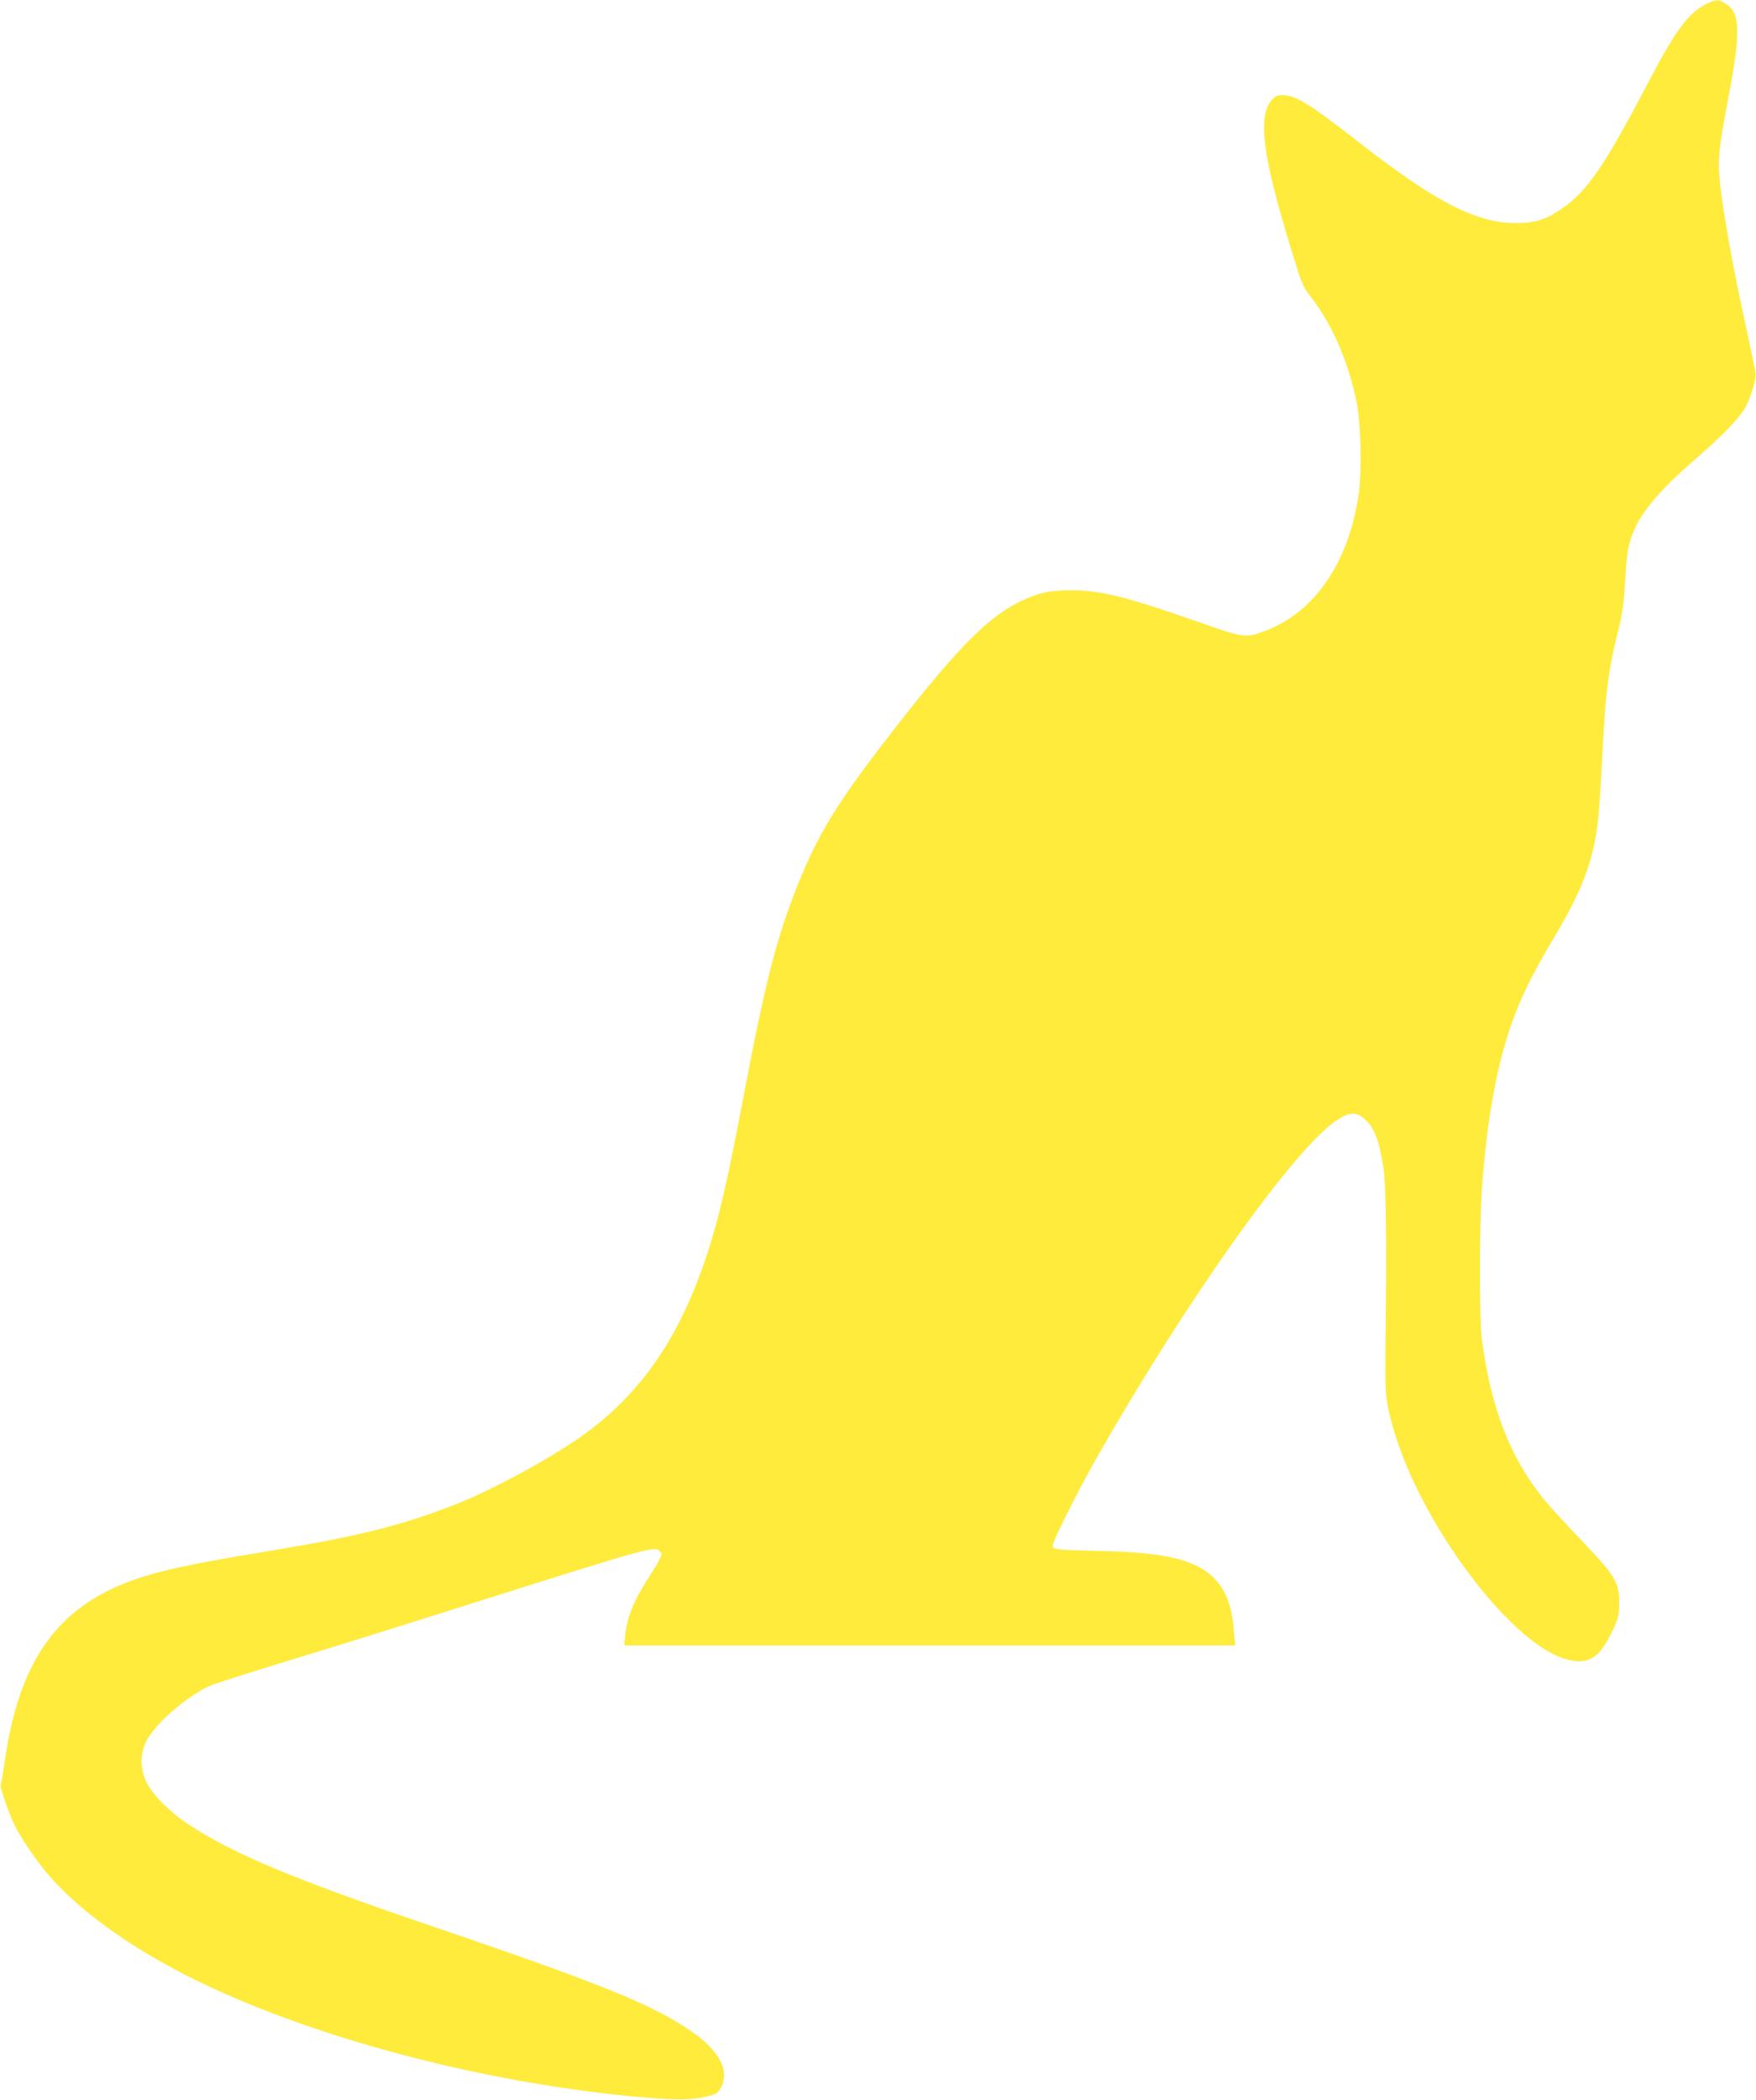 <?xml version="1.0" standalone="no"?>
<!DOCTYPE svg PUBLIC "-//W3C//DTD SVG 20010904//EN"
 "http://www.w3.org/TR/2001/REC-SVG-20010904/DTD/svg10.dtd">
<svg version="1.0" xmlns="http://www.w3.org/2000/svg"
 width="1071pt" height="1280pt" viewBox="0 0 1071 1280"
 preserveAspectRatio="xMidYMid meet">
<g transform="translate(0,1280) scale(0.1,-0.1)"
fill="#ffeb3b" stroke="none">
<path d="M10406 12775 c-105 -51 -186 -159 -341 -455 -283 -539 -383 -685
-542 -794 -97 -66 -162 -86 -276 -86 -243 0 -492 128 -962 495 -299 233 -382
284 -462 285 -34 0 -46 -5 -67 -30 -86 -102 -56 -338 115 -898 67 -220 76
-241 120 -297 130 -166 226 -382 280 -632 30 -140 37 -427 15 -579 -60 -412
-268 -715 -566 -828 -127 -47 -125 -47 -415 54 -435 153 -595 193 -780 192
-130 -1 -198 -17 -310 -72 -204 -101 -403 -308 -835 -870 -278 -362 -396 -557
-513 -850 -132 -329 -199 -592 -337 -1318 -73 -385 -118 -592 -166 -766 -167
-604 -421 -1001 -819 -1282 -192 -136 -549 -329 -764 -413 -335 -131 -596
-196 -1151 -287 -496 -81 -696 -126 -870 -195 -427 -171 -645 -492 -730 -1078
-12 -80 -23 -148 -26 -152 -6 -10 41 -146 80 -234 37 -81 141 -234 223 -327
216 -242 566 -482 990 -677 702 -323 1645 -568 2533 -657 258 -25 374 -27 464
-7 73 16 82 21 100 53 62 105 -6 233 -189 356 -237 160 -550 286 -1620 650
-799 272 -1161 424 -1432 601 -115 75 -221 181 -259 258 -41 84 -41 176 0 255
53 102 226 254 374 329 23 12 206 71 405 132 433 132 629 193 1397 436 879
277 922 289 953 258 16 -15 15 -19 -3 -56 -11 -21 -43 -73 -70 -115 -84 -129
-127 -236 -137 -341 l-6 -63 1863 0 1863 0 -7 85 c-13 156 -46 247 -119 323
-110 114 -297 159 -692 168 -271 6 -295 8 -295 32 0 28 157 340 275 547 549
963 1204 1881 1459 2047 83 54 124 53 181 -5 50 -49 77 -125 102 -282 17 -110
21 -419 14 -1025 -5 -368 -2 -395 46 -565 164 -574 706 -1303 1046 -1406 138
-42 209 -2 288 163 41 87 44 98 44 178 0 127 -22 163 -228 379 -93 97 -198
212 -234 256 -204 253 -321 558 -375 970 -16 128 -16 697 1 930 25 350 76 659
146 890 64 211 141 376 290 625 151 253 216 406 255 606 18 94 27 201 50 642
14 257 34 406 81 592 32 128 41 183 49 315 12 189 16 221 41 294 49 140 159
273 399 481 147 128 246 228 287 293 37 59 76 184 70 226 -3 20 -35 172 -71
338 -71 326 -127 642 -146 820 -15 134 -7 212 49 505 78 405 76 529 -10 583
-48 31 -61 31 -123 0z"/>
</g>
</svg>
